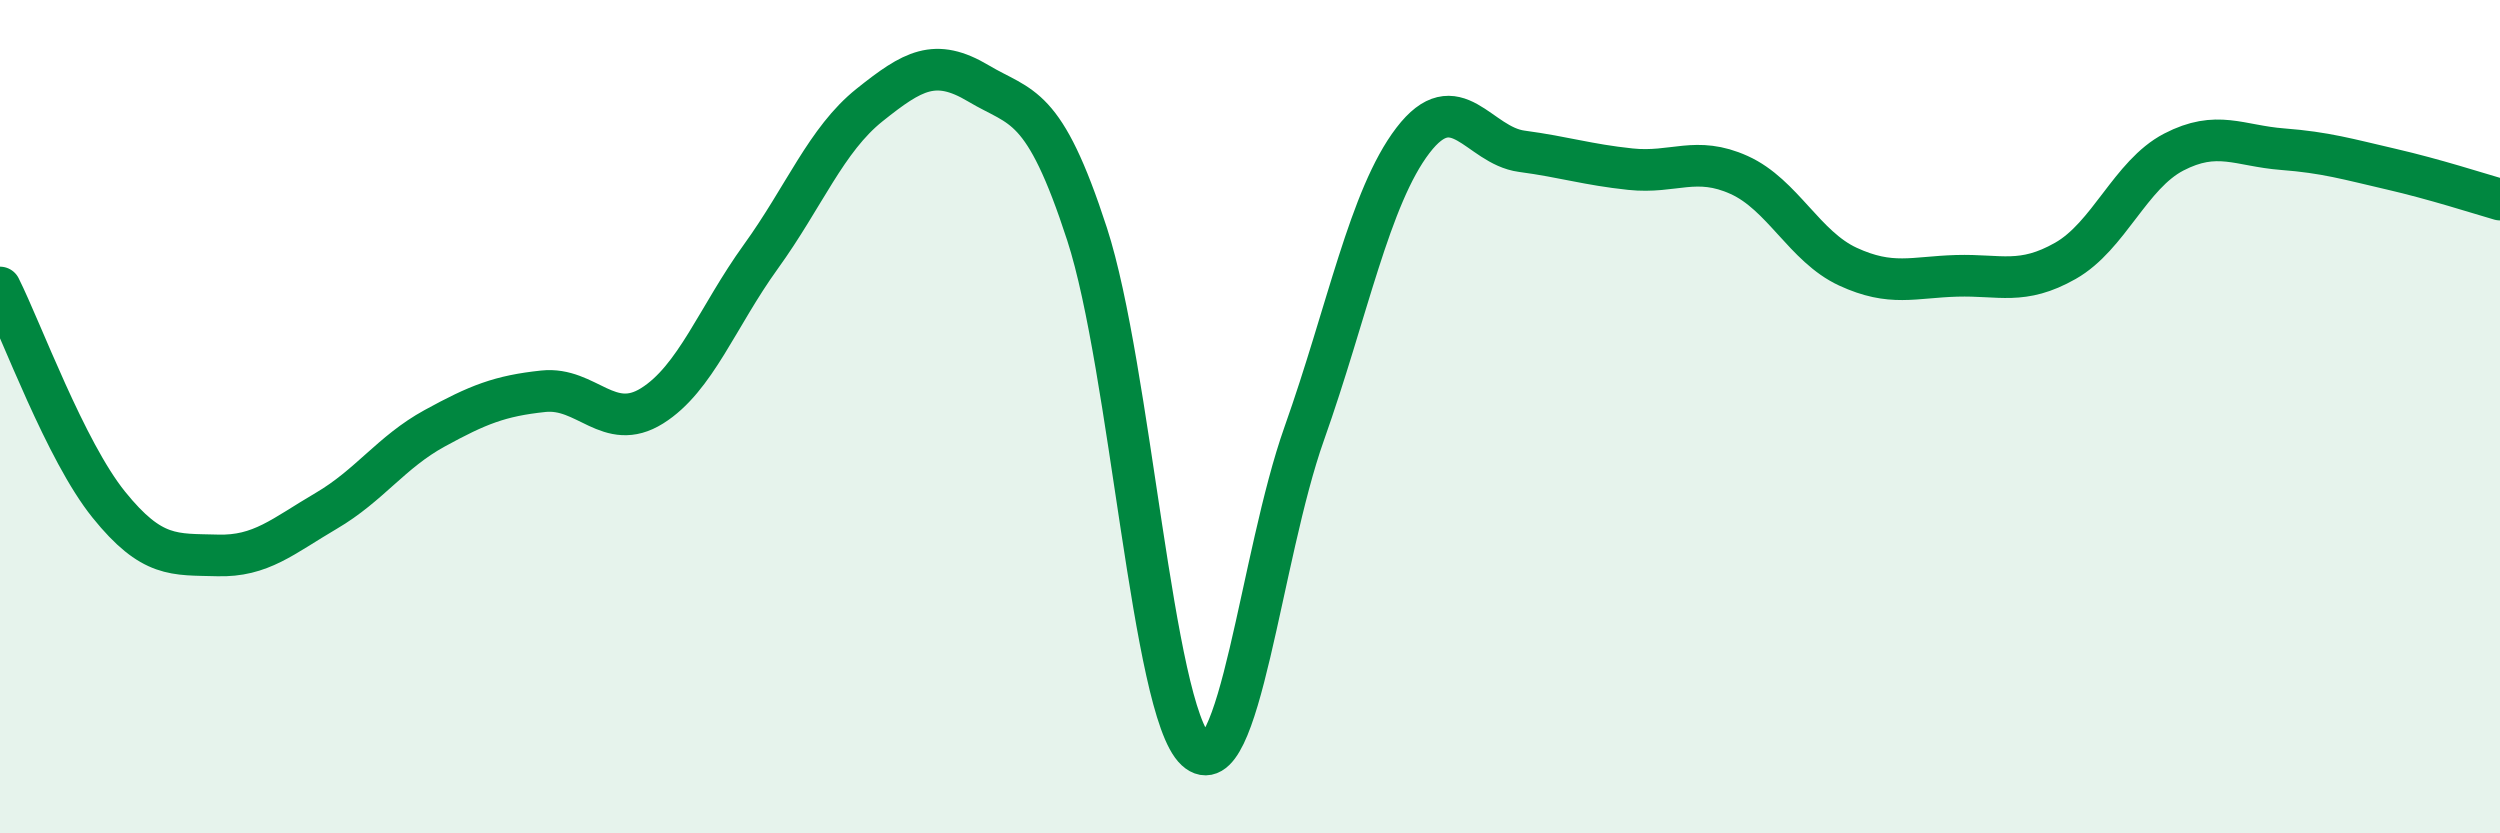 
    <svg width="60" height="20" viewBox="0 0 60 20" xmlns="http://www.w3.org/2000/svg">
      <path
        d="M 0,6.9 C 0.52,7.94 1.57,10.82 2.61,12.11 C 3.65,13.4 4.18,13.3 5.22,13.33 C 6.26,13.36 6.79,12.87 7.83,12.26 C 8.87,11.65 9.39,10.85 10.43,10.28 C 11.47,9.71 12,9.5 13.04,9.39 C 14.08,9.28 14.61,10.39 15.65,9.74 C 16.69,9.09 17.22,7.6 18.26,6.16 C 19.3,4.72 19.83,3.35 20.87,2.52 C 21.91,1.69 22.44,1.38 23.48,2 C 24.52,2.62 25.05,2.42 26.09,5.62 C 27.13,8.82 27.66,17.04 28.7,18 C 29.74,18.96 30.26,13.34 31.3,10.41 C 32.34,7.48 32.87,4.73 33.91,3.37 C 34.95,2.01 35.48,3.49 36.52,3.63 C 37.56,3.77 38.09,3.95 39.13,4.06 C 40.17,4.17 40.7,3.73 41.74,4.2 C 42.78,4.67 43.31,5.92 44.35,6.4 C 45.39,6.88 45.92,6.65 46.96,6.62 C 48,6.59 48.53,6.85 49.57,6.26 C 50.61,5.67 51.13,4.19 52.17,3.65 C 53.21,3.11 53.74,3.5 54.78,3.58 C 55.82,3.66 56.35,3.82 57.39,4.06 C 58.43,4.3 59.48,4.64 60,4.79L60 20L0 20Z"
        fill="#008740"
        opacity="0.1"
        stroke-linecap="round"
        stroke-linejoin="round"
      />
      <path
        d="M 0,6.9 C 0.52,7.94 1.57,10.82 2.61,12.11 C 3.65,13.4 4.18,13.3 5.22,13.33 C 6.26,13.36 6.79,12.87 7.83,12.26 C 8.87,11.65 9.39,10.85 10.43,10.28 C 11.47,9.71 12,9.5 13.04,9.39 C 14.08,9.28 14.61,10.39 15.65,9.74 C 16.69,9.09 17.22,7.6 18.26,6.16 C 19.3,4.72 19.83,3.35 20.87,2.52 C 21.91,1.69 22.44,1.38 23.48,2 C 24.52,2.62 25.05,2.42 26.09,5.62 C 27.13,8.82 27.66,17.04 28.7,18 C 29.74,18.96 30.26,13.34 31.3,10.41 C 32.34,7.48 32.87,4.73 33.91,3.37 C 34.95,2.01 35.48,3.49 36.52,3.63 C 37.56,3.77 38.09,3.95 39.13,4.06 C 40.17,4.17 40.7,3.73 41.74,4.2 C 42.78,4.67 43.31,5.92 44.35,6.4 C 45.39,6.88 45.92,6.65 46.96,6.62 C 48,6.59 48.53,6.85 49.57,6.26 C 50.61,5.67 51.13,4.19 52.17,3.65 C 53.21,3.11 53.74,3.5 54.78,3.58 C 55.82,3.66 56.35,3.82 57.39,4.06 C 58.43,4.3 59.48,4.64 60,4.79"
        stroke="#008740"
        stroke-width="1"
        fill="none"
        stroke-linecap="round"
        stroke-linejoin="round"
      />
    </svg>
  
